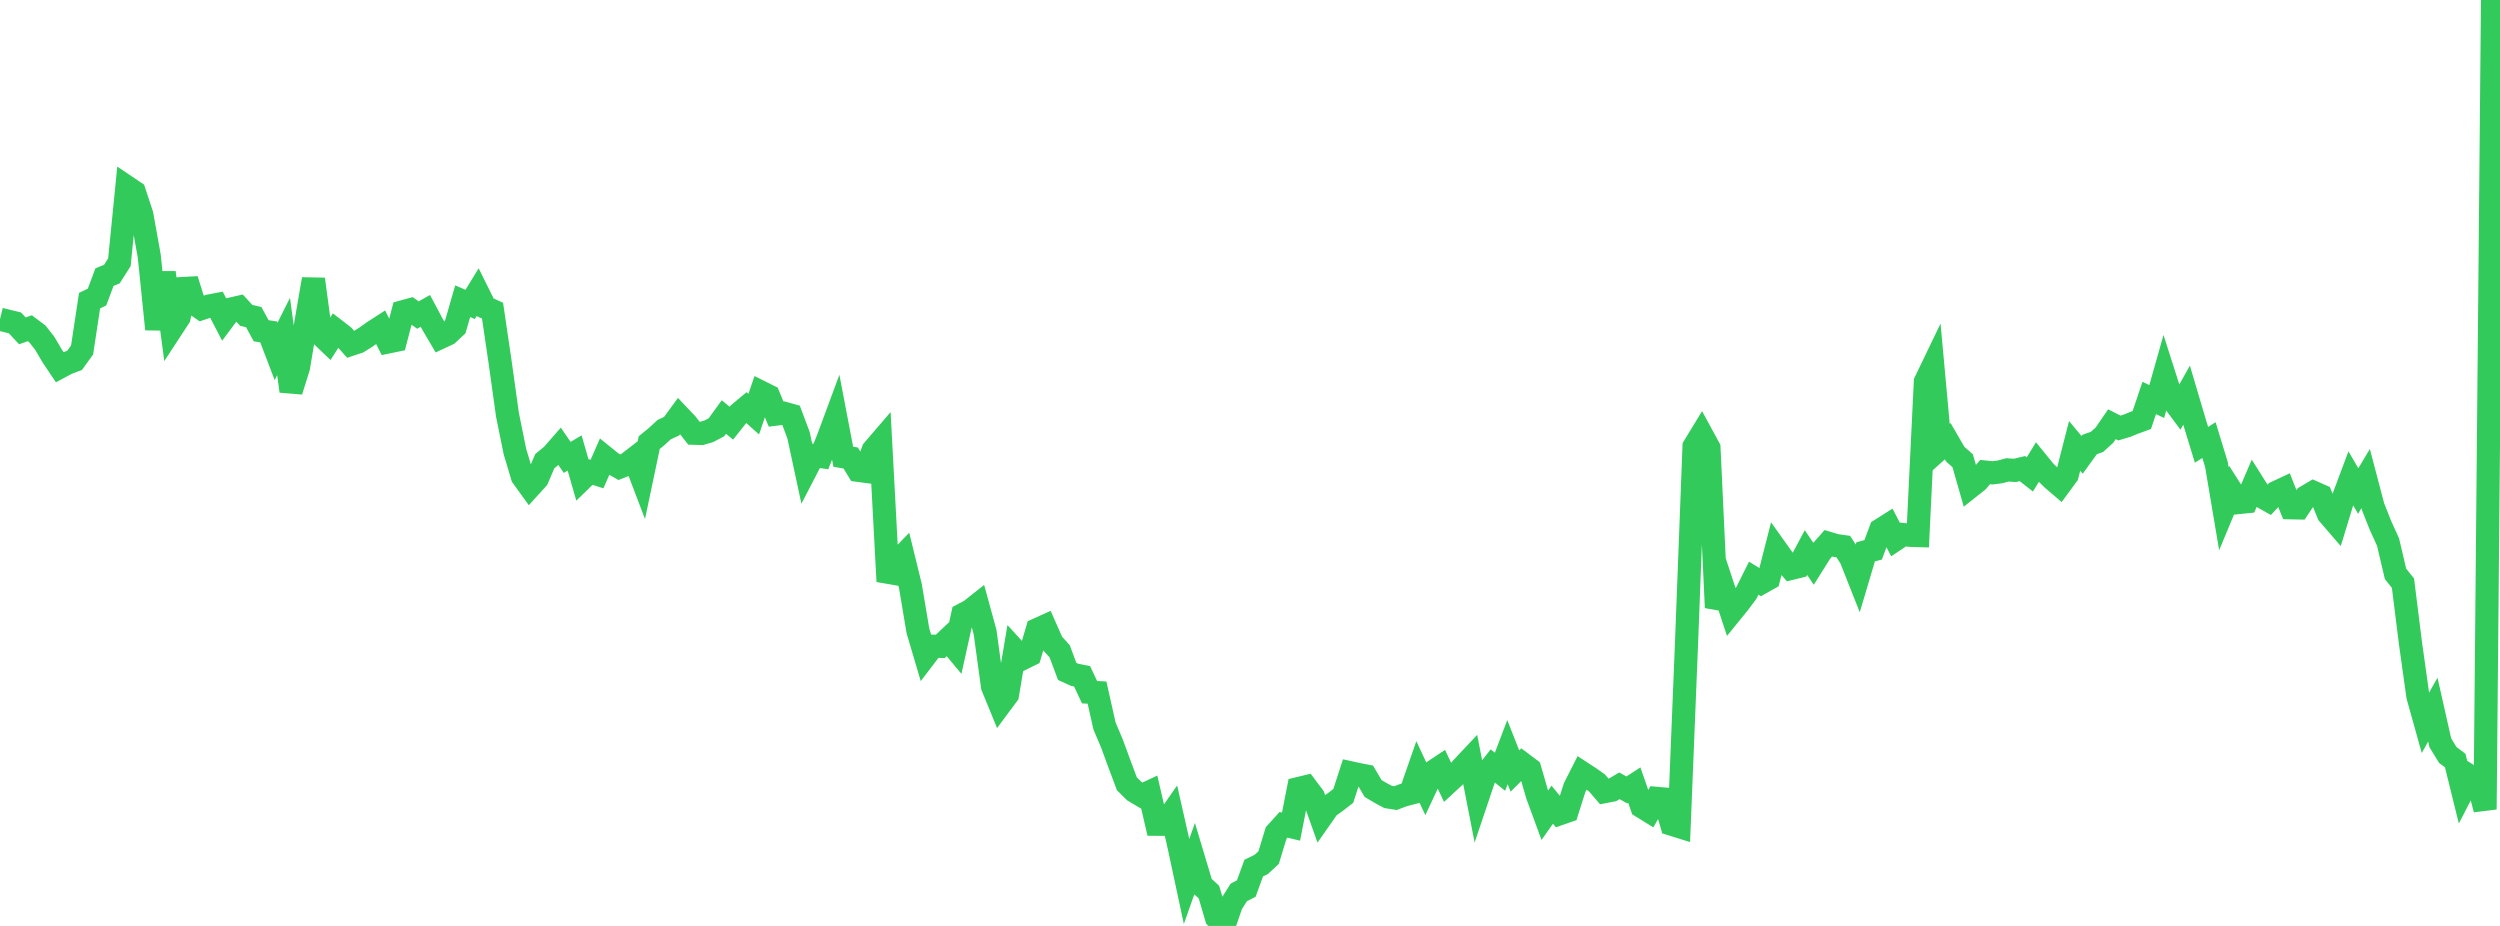 <?xml version="1.0" standalone="no"?>
<!DOCTYPE svg PUBLIC "-//W3C//DTD SVG 1.1//EN" "http://www.w3.org/Graphics/SVG/1.1/DTD/svg11.dtd">

<svg width="135" height="50" viewBox="0 0 135 50" preserveAspectRatio="none" 
  xmlns="http://www.w3.org/2000/svg"
  xmlns:xlink="http://www.w3.org/1999/xlink">


<polyline points="0.0, 17.238 0.403, 17.337 0.806, 17.435 1.209, 17.866 1.612, 17.725 2.015, 18.027 2.418, 18.54 2.821, 19.227 3.224, 19.827 3.627, 19.612 4.03, 19.458 4.433, 18.899 4.836, 16.235 5.239, 16.041 5.642, 14.965 6.045, 14.797 6.448, 14.16 6.851, 10.098 7.254, 10.369 7.657, 11.591 8.06, 13.83 8.463, 17.777 8.866, 14.721 9.269, 17.749 9.672, 17.133 10.075, 15.099 10.478, 16.383 10.881, 16.661 11.284, 16.527 11.687, 16.45 12.09, 17.226 12.493, 16.685 12.896, 16.593 13.299, 17.031 13.701, 17.125 14.104, 17.862 14.507, 17.923 14.91, 18.977 15.313, 18.171 15.716, 21.121 16.119, 19.833 16.522, 17.414 16.925, 15.075 17.328, 18.078 17.731, 18.464 18.134, 17.833 18.537, 18.144 18.94, 18.598 19.343, 18.465 19.746, 18.214 20.149, 17.927 20.552, 17.666 20.955, 18.465 21.358, 18.382 21.761, 16.836 22.164, 16.725 22.567, 17.013 22.97, 16.787 23.373, 17.542 23.776, 18.225 24.179, 18.037 24.582, 17.662 24.985, 16.265 25.388, 16.439 25.791, 15.779 26.194, 16.591 26.597, 16.776 27.0, 19.513 27.403, 22.398 27.806, 24.382 28.209, 25.733 28.612, 26.291 29.015, 25.847 29.418, 24.904 29.821, 24.57 30.224, 24.11 30.627, 24.699 31.03, 24.459 31.433, 25.86 31.836, 25.468 32.239, 25.6 32.642, 24.678 33.045, 25.004 33.448, 25.23 33.851, 25.07 34.254, 24.759 34.657, 25.817 35.06, 23.9 35.463, 23.571 35.866, 23.199 36.269, 23.013 36.672, 22.462 37.075, 22.888 37.478, 23.396 37.881, 23.406 38.284, 23.286 38.687, 23.074 39.09, 22.519 39.493, 22.852 39.896, 22.342 40.299, 22.005 40.701, 22.365 41.104, 21.185 41.507, 21.386 41.91, 22.361 42.313, 22.31 42.716, 22.422 43.119, 23.495 43.522, 25.369 43.925, 24.592 44.328, 24.651 44.731, 23.647 45.134, 22.558 45.537, 24.664 45.94, 24.733 46.343, 25.398 46.746, 25.452 47.149, 24.311 47.552, 23.841 47.955, 31.396 48.358, 30.433 48.761, 30.016 49.164, 31.662 49.567, 34.059 49.97, 35.422 50.373, 34.894 50.776, 34.904 51.179, 34.525 51.582, 35.009 51.985, 33.191 52.388, 32.98 52.791, 32.662 53.194, 34.131 53.597, 37.072 54.0, 38.055 54.403, 37.512 54.806, 35.122 55.209, 35.564 55.612, 35.366 56.015, 33.997 56.418, 33.815 56.821, 34.727 57.224, 35.172 57.627, 36.256 58.03, 36.44 58.433, 36.52 58.836, 37.379 59.239, 37.4 59.642, 39.197 60.045, 40.151 60.448, 41.247 60.851, 42.325 61.254, 42.723 61.657, 42.963 62.06, 42.774 62.463, 44.51 62.866, 44.511 63.269, 43.933 63.672, 45.715 64.075, 47.599 64.478, 46.456 64.881, 47.803 65.284, 48.174 65.687, 49.555 66.09, 50.0 66.493, 48.828 66.896, 48.19 67.299, 47.981 67.701, 46.877 68.104, 46.68 68.507, 46.309 68.91, 44.984 69.313, 44.539 69.716, 44.636 70.119, 42.582 70.522, 42.485 70.925, 43.021 71.328, 44.15 71.731, 43.575 72.134, 43.291 72.537, 42.979 72.94, 41.733 73.343, 41.821 73.746, 41.899 74.149, 42.58 74.552, 42.819 74.955, 43.034 75.358, 43.098 75.761, 42.944 76.164, 42.838 76.567, 41.68 76.97, 42.543 77.373, 41.682 77.776, 41.414 78.179, 42.266 78.582, 41.893 78.985, 41.425 79.388, 40.997 79.791, 43.061 80.194, 41.865 80.597, 41.35 81.0, 41.676 81.403, 40.616 81.806, 41.637 82.209, 41.235 82.612, 41.538 83.015, 42.929 83.418, 44.025 83.821, 43.454 84.224, 43.941 84.627, 43.801 85.03, 42.528 85.433, 41.734 85.836, 41.996 86.239, 42.281 86.642, 42.749 87.045, 42.671 87.448, 42.433 87.851, 42.658 88.254, 42.397 88.657, 43.559 89.06, 43.808 89.463, 43.112 89.866, 43.147 90.269, 44.507 90.672, 44.633 91.075, 34.66 91.478, 24.114 91.881, 23.452 92.284, 24.191 92.687, 32.809 93.09, 31.839 93.493, 33.059 93.896, 32.562 94.299, 32.026 94.701, 31.221 95.104, 31.471 95.507, 31.244 95.91, 29.663 96.313, 30.228 96.716, 30.694 97.119, 30.595 97.522, 29.838 97.925, 30.433 98.328, 29.793 98.731, 29.336 99.134, 29.457 99.537, 29.515 99.94, 30.135 100.343, 31.153 100.746, 29.796 101.149, 29.693 101.552, 28.612 101.955, 28.357 102.358, 29.134 102.761, 28.865 103.164, 28.908 103.567, 28.92 103.97, 20.613 104.373, 19.777 104.776, 24.188 105.179, 23.826 105.582, 24.524 105.985, 24.88 106.388, 26.291 106.791, 25.972 107.194, 25.491 107.597, 25.532 108.0, 25.482 108.403, 25.374 108.806, 25.402 109.209, 25.304 109.612, 25.619 110.015, 24.961 110.418, 25.456 110.821, 25.854 111.224, 26.199 111.627, 25.649 112.03, 24.076 112.433, 24.562 112.836, 24.005 113.239, 23.861 113.642, 23.496 114.045, 22.908 114.448, 23.113 114.851, 22.991 115.254, 22.828 115.657, 22.681 116.06, 21.488 116.463, 21.684 116.866, 20.256 117.269, 21.518 117.672, 22.059 118.075, 21.34 118.478, 22.701 118.881, 24.019 119.284, 23.764 119.687, 25.08 120.09, 27.472 120.493, 26.504 120.896, 27.136 121.299, 27.095 121.701, 26.159 122.104, 26.797 122.507, 27.024 122.91, 26.593 123.313, 26.404 123.716, 27.42 124.119, 27.428 124.522, 26.825 124.925, 26.588 125.328, 26.767 125.731, 27.755 126.134, 28.222 126.537, 26.901 126.94, 25.824 127.343, 26.515 127.746, 25.841 128.149, 27.372 128.552, 28.388 128.955, 29.273 129.358, 30.988 129.761, 31.493 130.164, 34.725 130.567, 37.596 130.97, 39.038 131.373, 38.32 131.776, 40.109 132.179, 40.766 132.582, 41.07 132.985, 42.703 133.388, 41.921 133.791, 42.172 134.194, 43.707 134.597, 0.0 135.0, 4.736" fill="none" stroke="#32ca5b" stroke-width="1.25"/>

</svg>